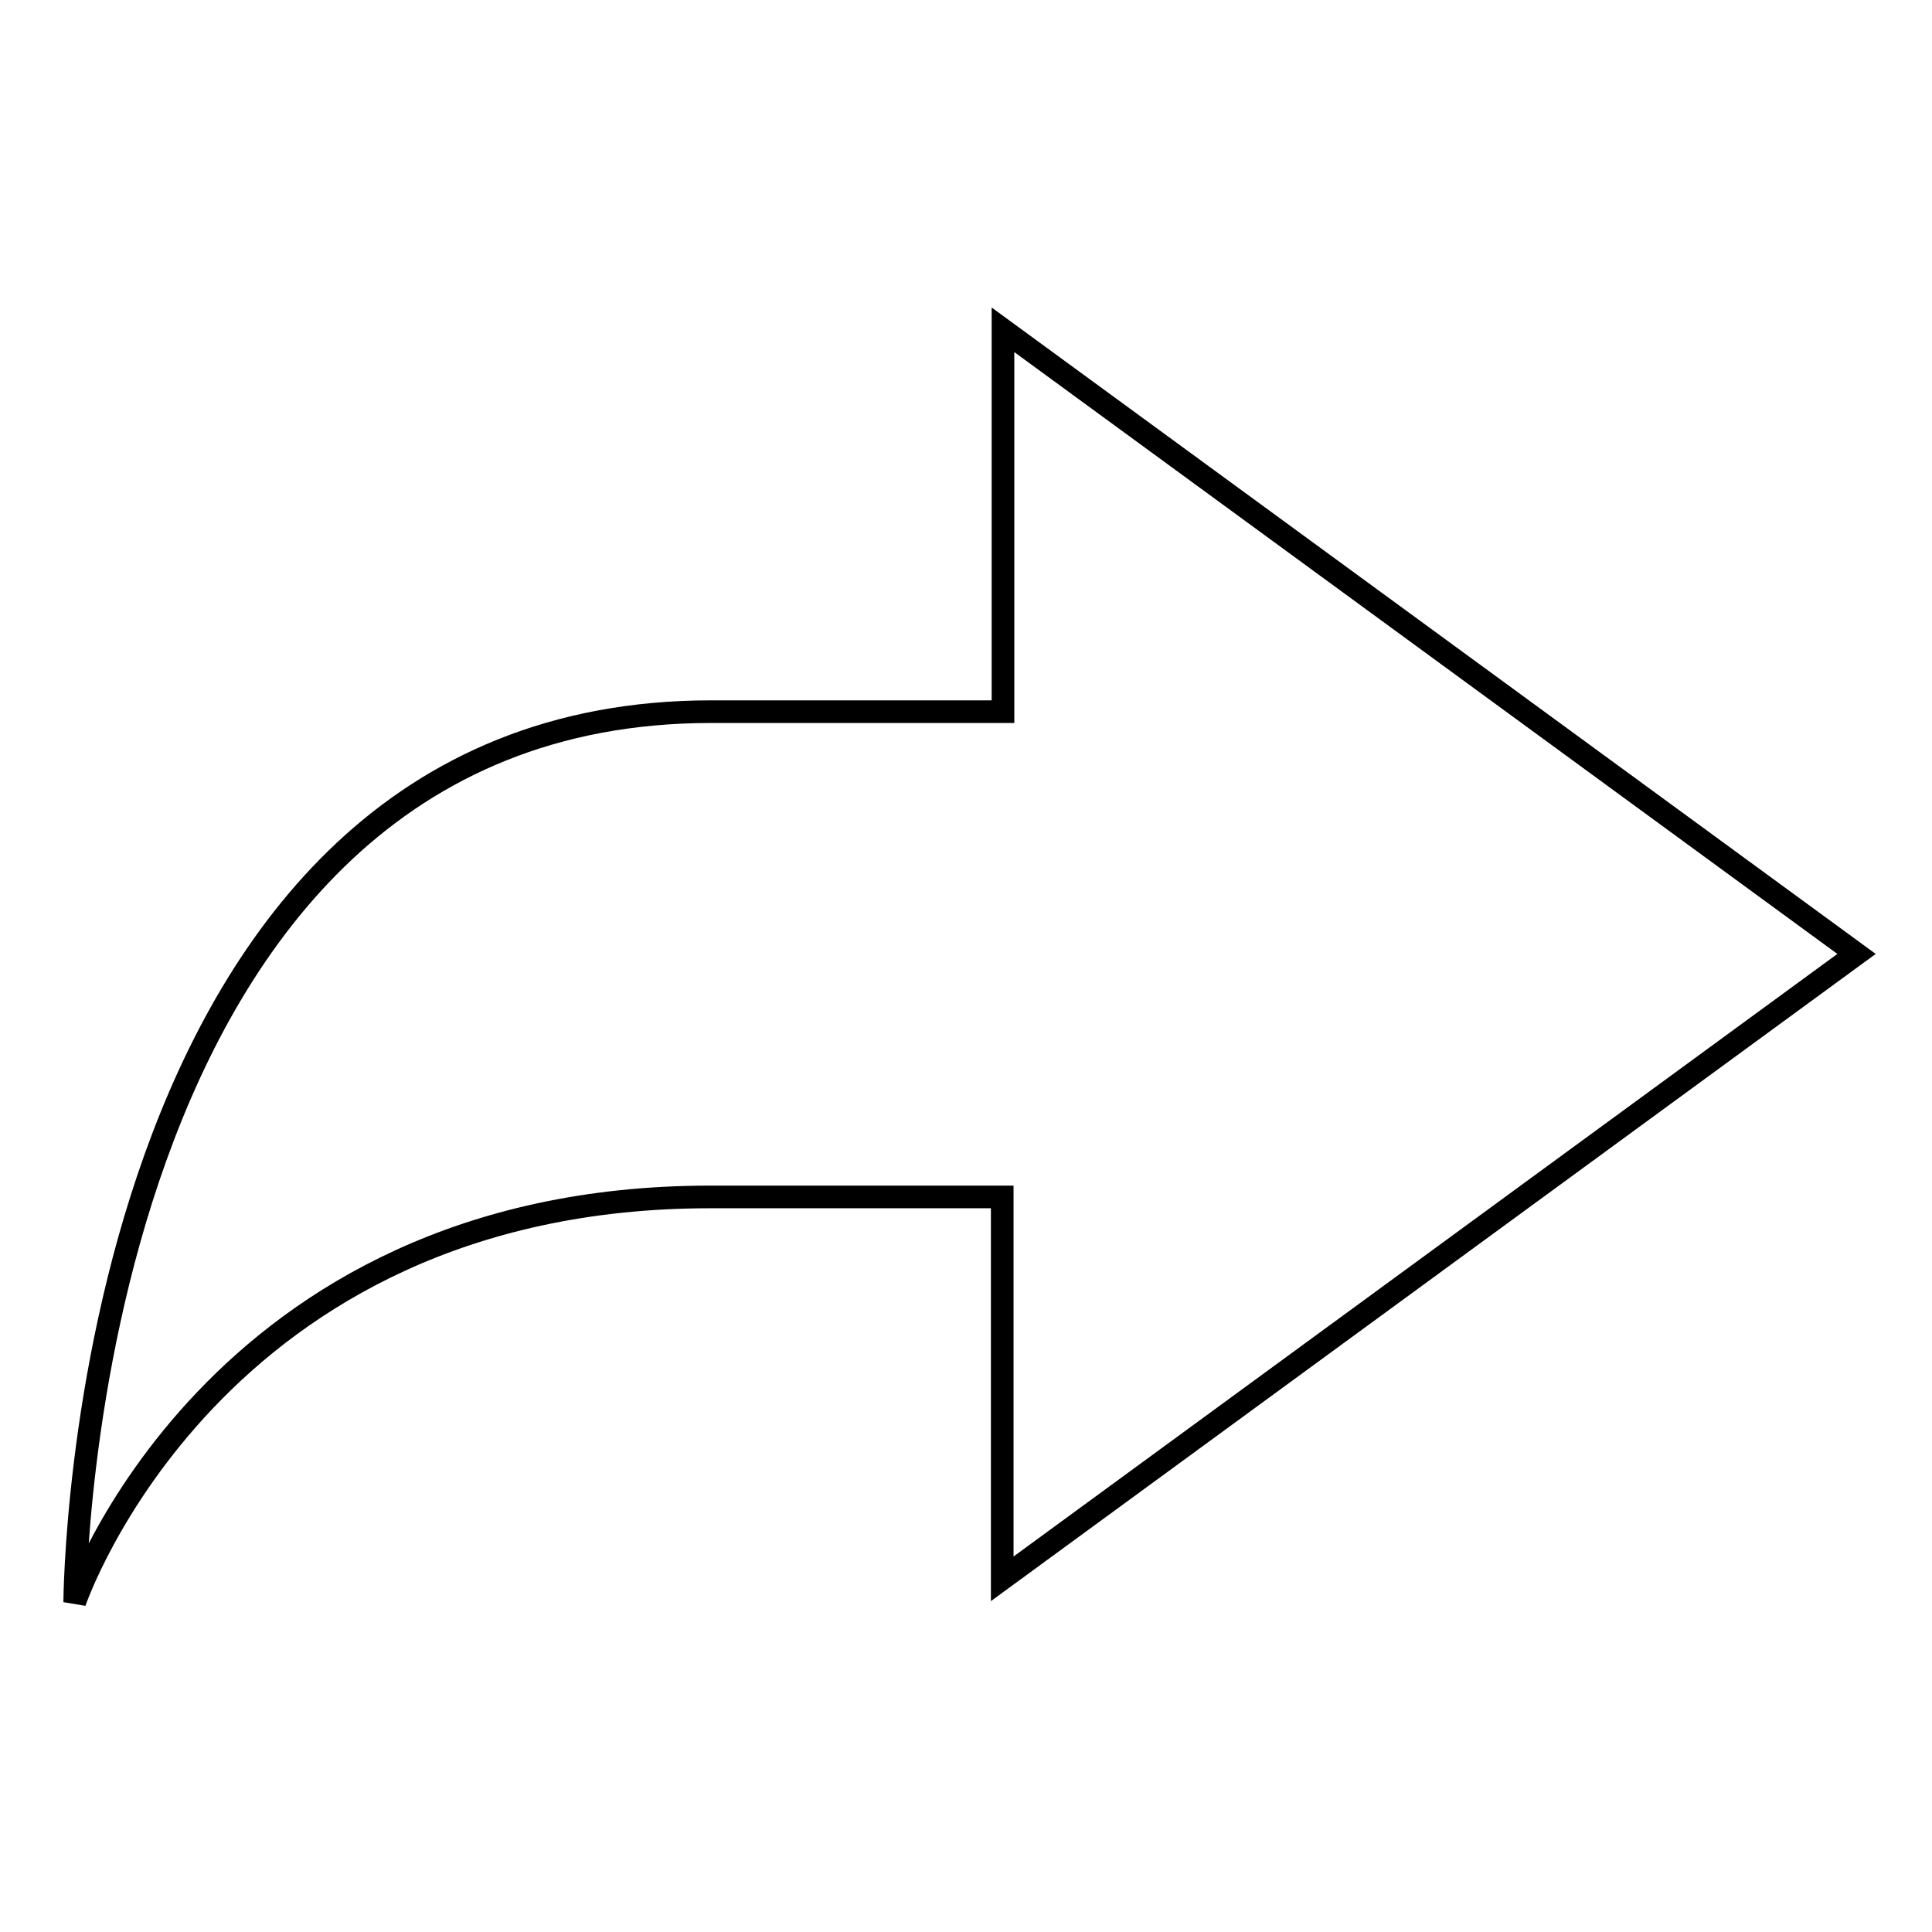 <?xml version="1.0" encoding="utf-8"?>
<!-- Svg Vector Icons : http://www.onlinewebfonts.com/icon -->
<!DOCTYPE svg PUBLIC "-//W3C//DTD SVG 1.1//EN" "http://www.w3.org/Graphics/SVG/1.1/DTD/svg11.dtd">
<svg version="1.1" xmlns="http://www.w3.org/2000/svg" xmlns:xlink="http://www.w3.org/1999/xlink" x="0px" y="0px" viewBox="0 0 256 256" enable-background="new 0 0 256 256" xml:space="preserve">
<g> <path stroke-width="3" fill-opacity="0" stroke="#000000"  d="M132.9,94.3c0,0-21.2,0-38.7,0c-83.8,0-84.3,118-84.3,118s18.2-53.7,84.2-53.7c24,0,38.7,0,38.7,0v50.6 L246,126.4L132.9,43.7V94.3z"/></g>
</svg>